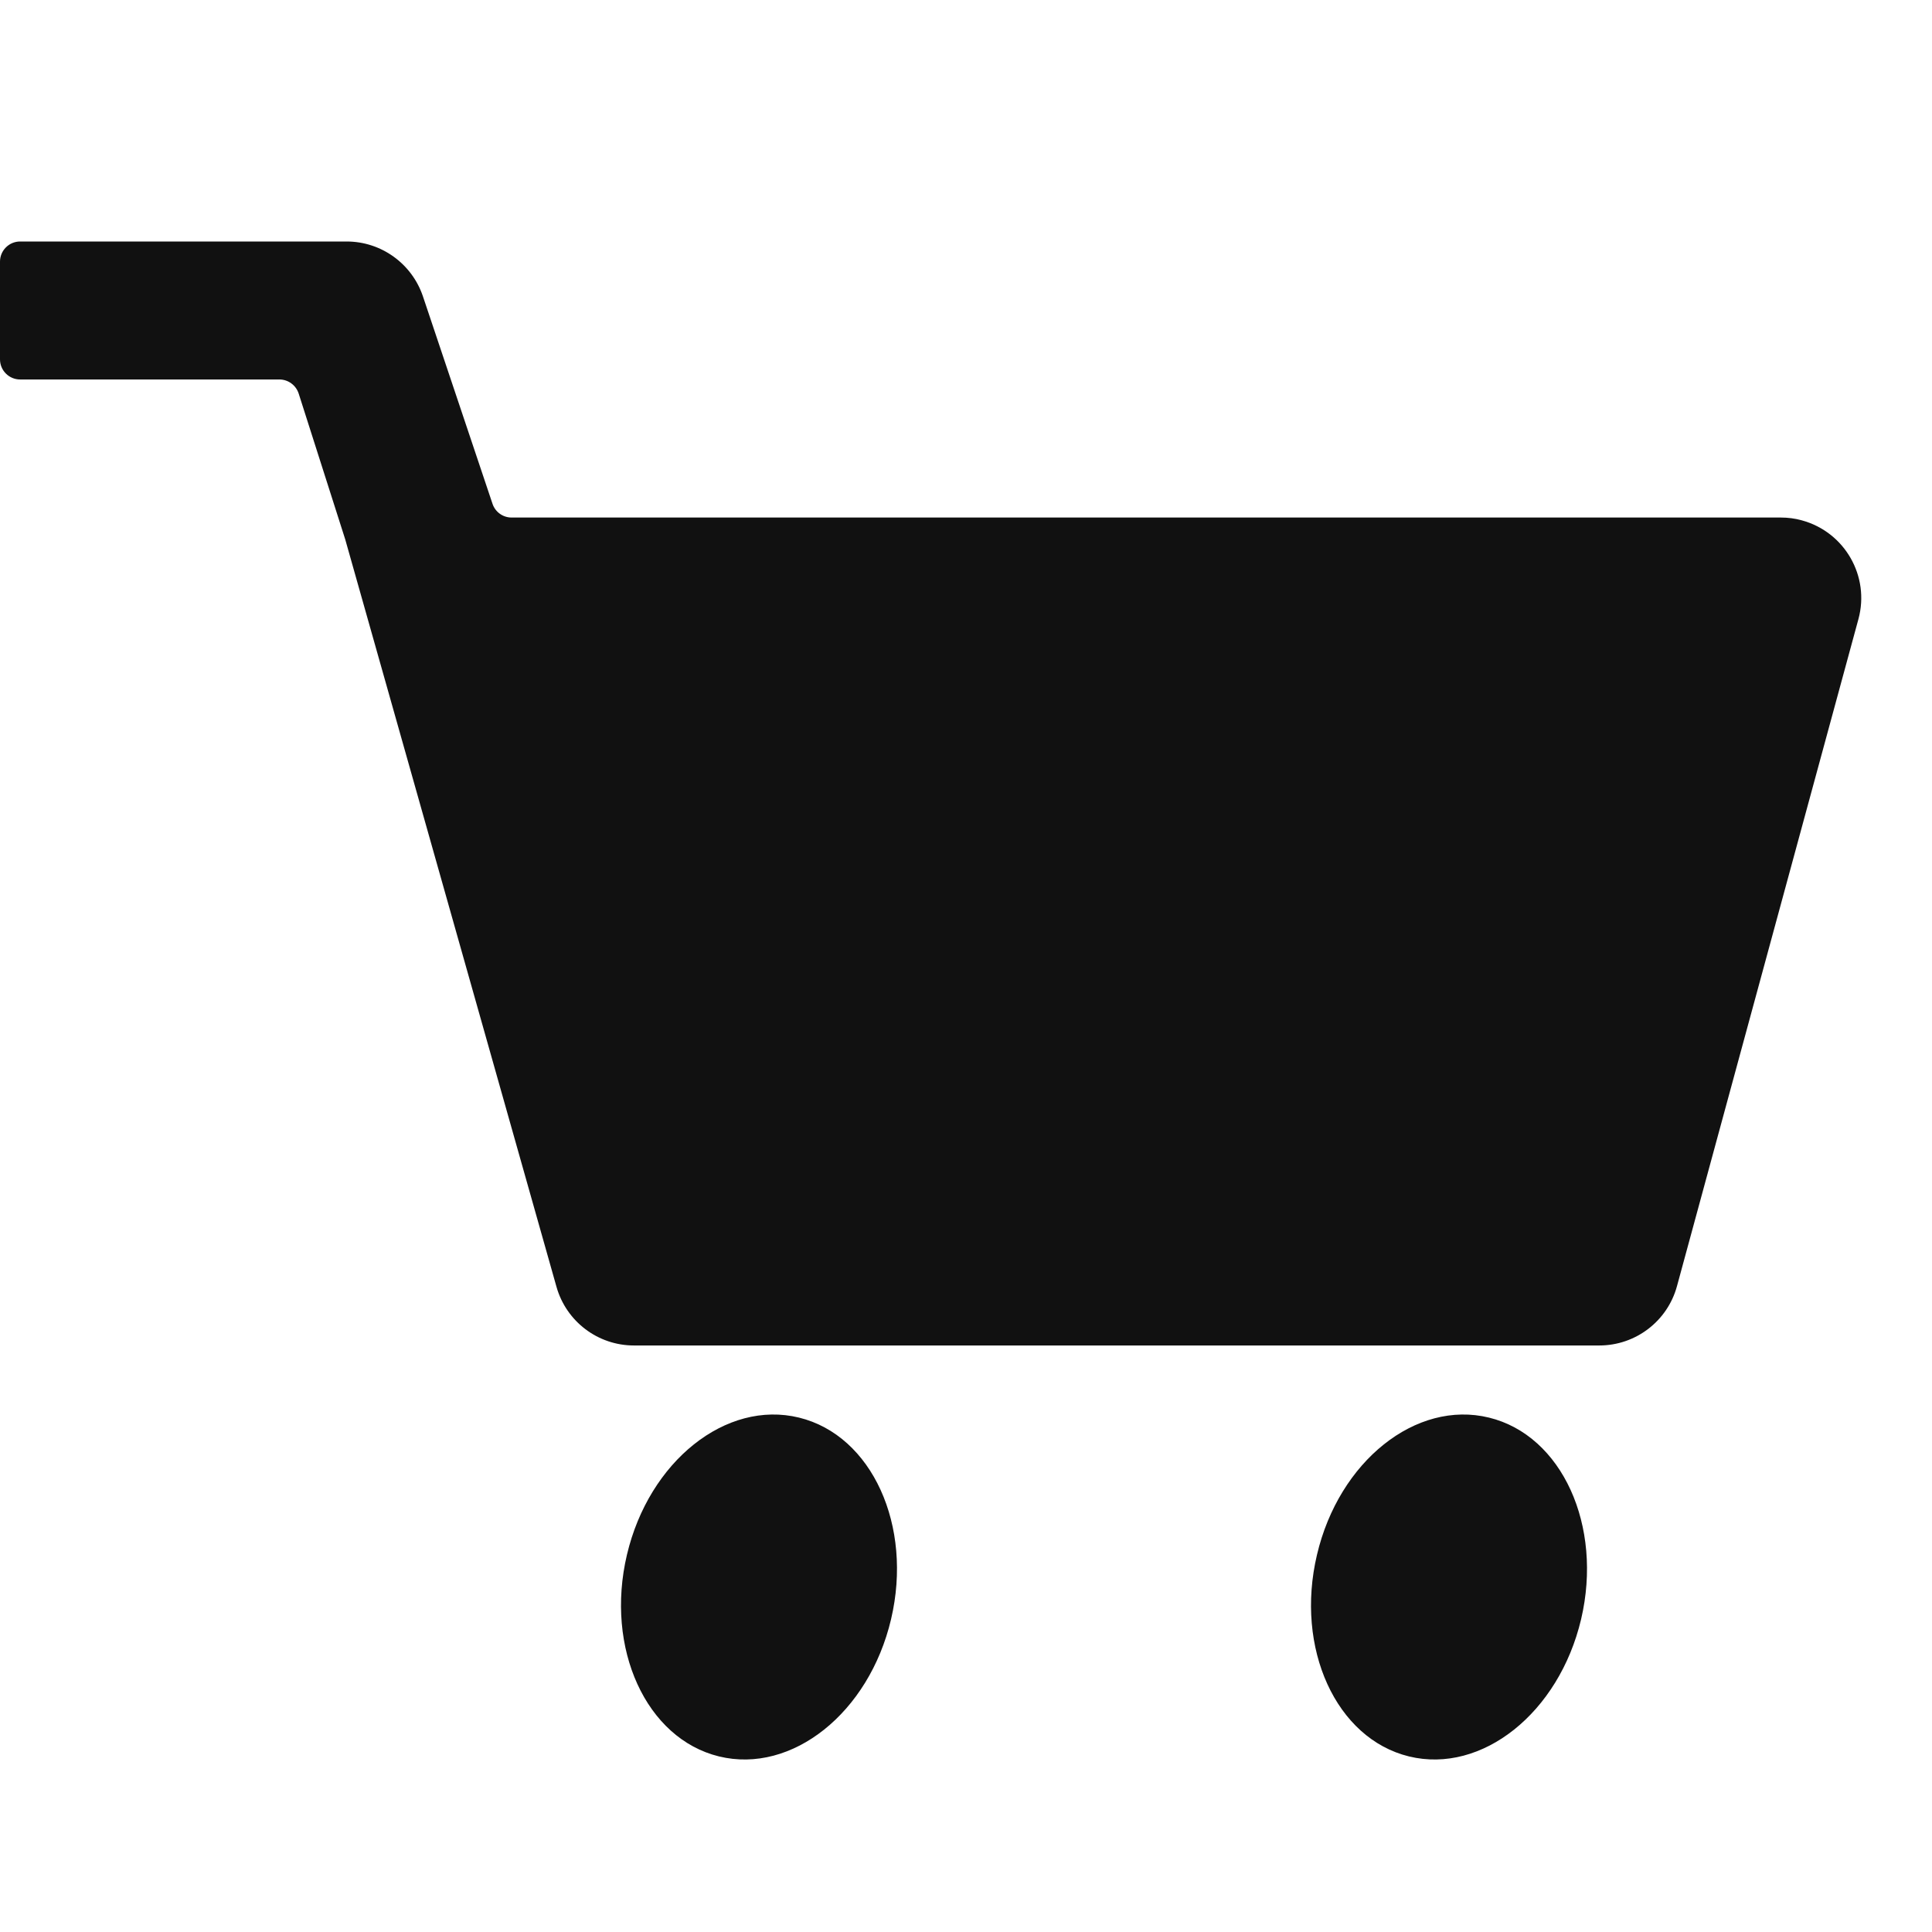 <?xml version="1.0" encoding="UTF-8"?>
<svg width="24px" height="24px" viewBox="0 0 24 24" version="1.1" xmlns="http://www.w3.org/2000/svg" xmlns:xlink="http://www.w3.org/1999/xlink">
    <title>AutobandenCollectief/Icon/24/Cart- Mobile</title>
    <g id="AutobandenCollectief/Icon/24/Cart--Mobile" stroke="none" stroke-width="1" fill="none" fill-rule="evenodd">
        <g id="Group" transform="translate(0, 3)" fill="#111111">
            <path d="M11.069,17.115 C10.795,18.278 9.838,19.04 8.932,18.819 C8.026,18.598 7.514,17.476 7.788,16.314 C8.062,15.151 9.02,14.388 9.926,14.61 C10.831,14.831 11.343,15.953 11.069,17.115" id="Fill-1"></path>
            <path d="M19.641,17.115 C19.366,18.278 18.409,19.04 17.503,18.819 C16.597,18.598 16.085,17.476 16.36,16.314 C16.633,15.151 17.591,14.388 18.497,14.61 C19.403,14.831 19.914,15.953 19.641,17.115" id="Fill-3"></path>
            <path d="M3.80647894e-14,0.25 L3.80647894e-14,1.464 C3.80816983e-14,1.602 0.112,1.714 0.25,1.714 L3.471,1.714 C3.58,1.714 3.676,1.785 3.71,1.888 L4.289,3.702 L4.289,3.702 L6.913,12.986 C7.035,13.417 7.428,13.714 7.875,13.714 L19.867,13.714 C20.318,13.714 20.714,13.412 20.832,12.977 L23.086,4.691 C23.231,4.158 22.916,3.609 22.383,3.464 C22.298,3.44 22.209,3.429 22.121,3.429 L6.355,3.429 C6.247,3.429 6.152,3.36 6.118,3.258 L5.254,0.682 C5.117,0.275 4.736,1.19097389e-15 4.306,0 L0.25,0 C0.112,2.53632657e-17 3.80478806e-14,0.112 3.80647894e-14,0.25 Z" id="Fill-1"></path>
        </g>
    </g>
</svg>